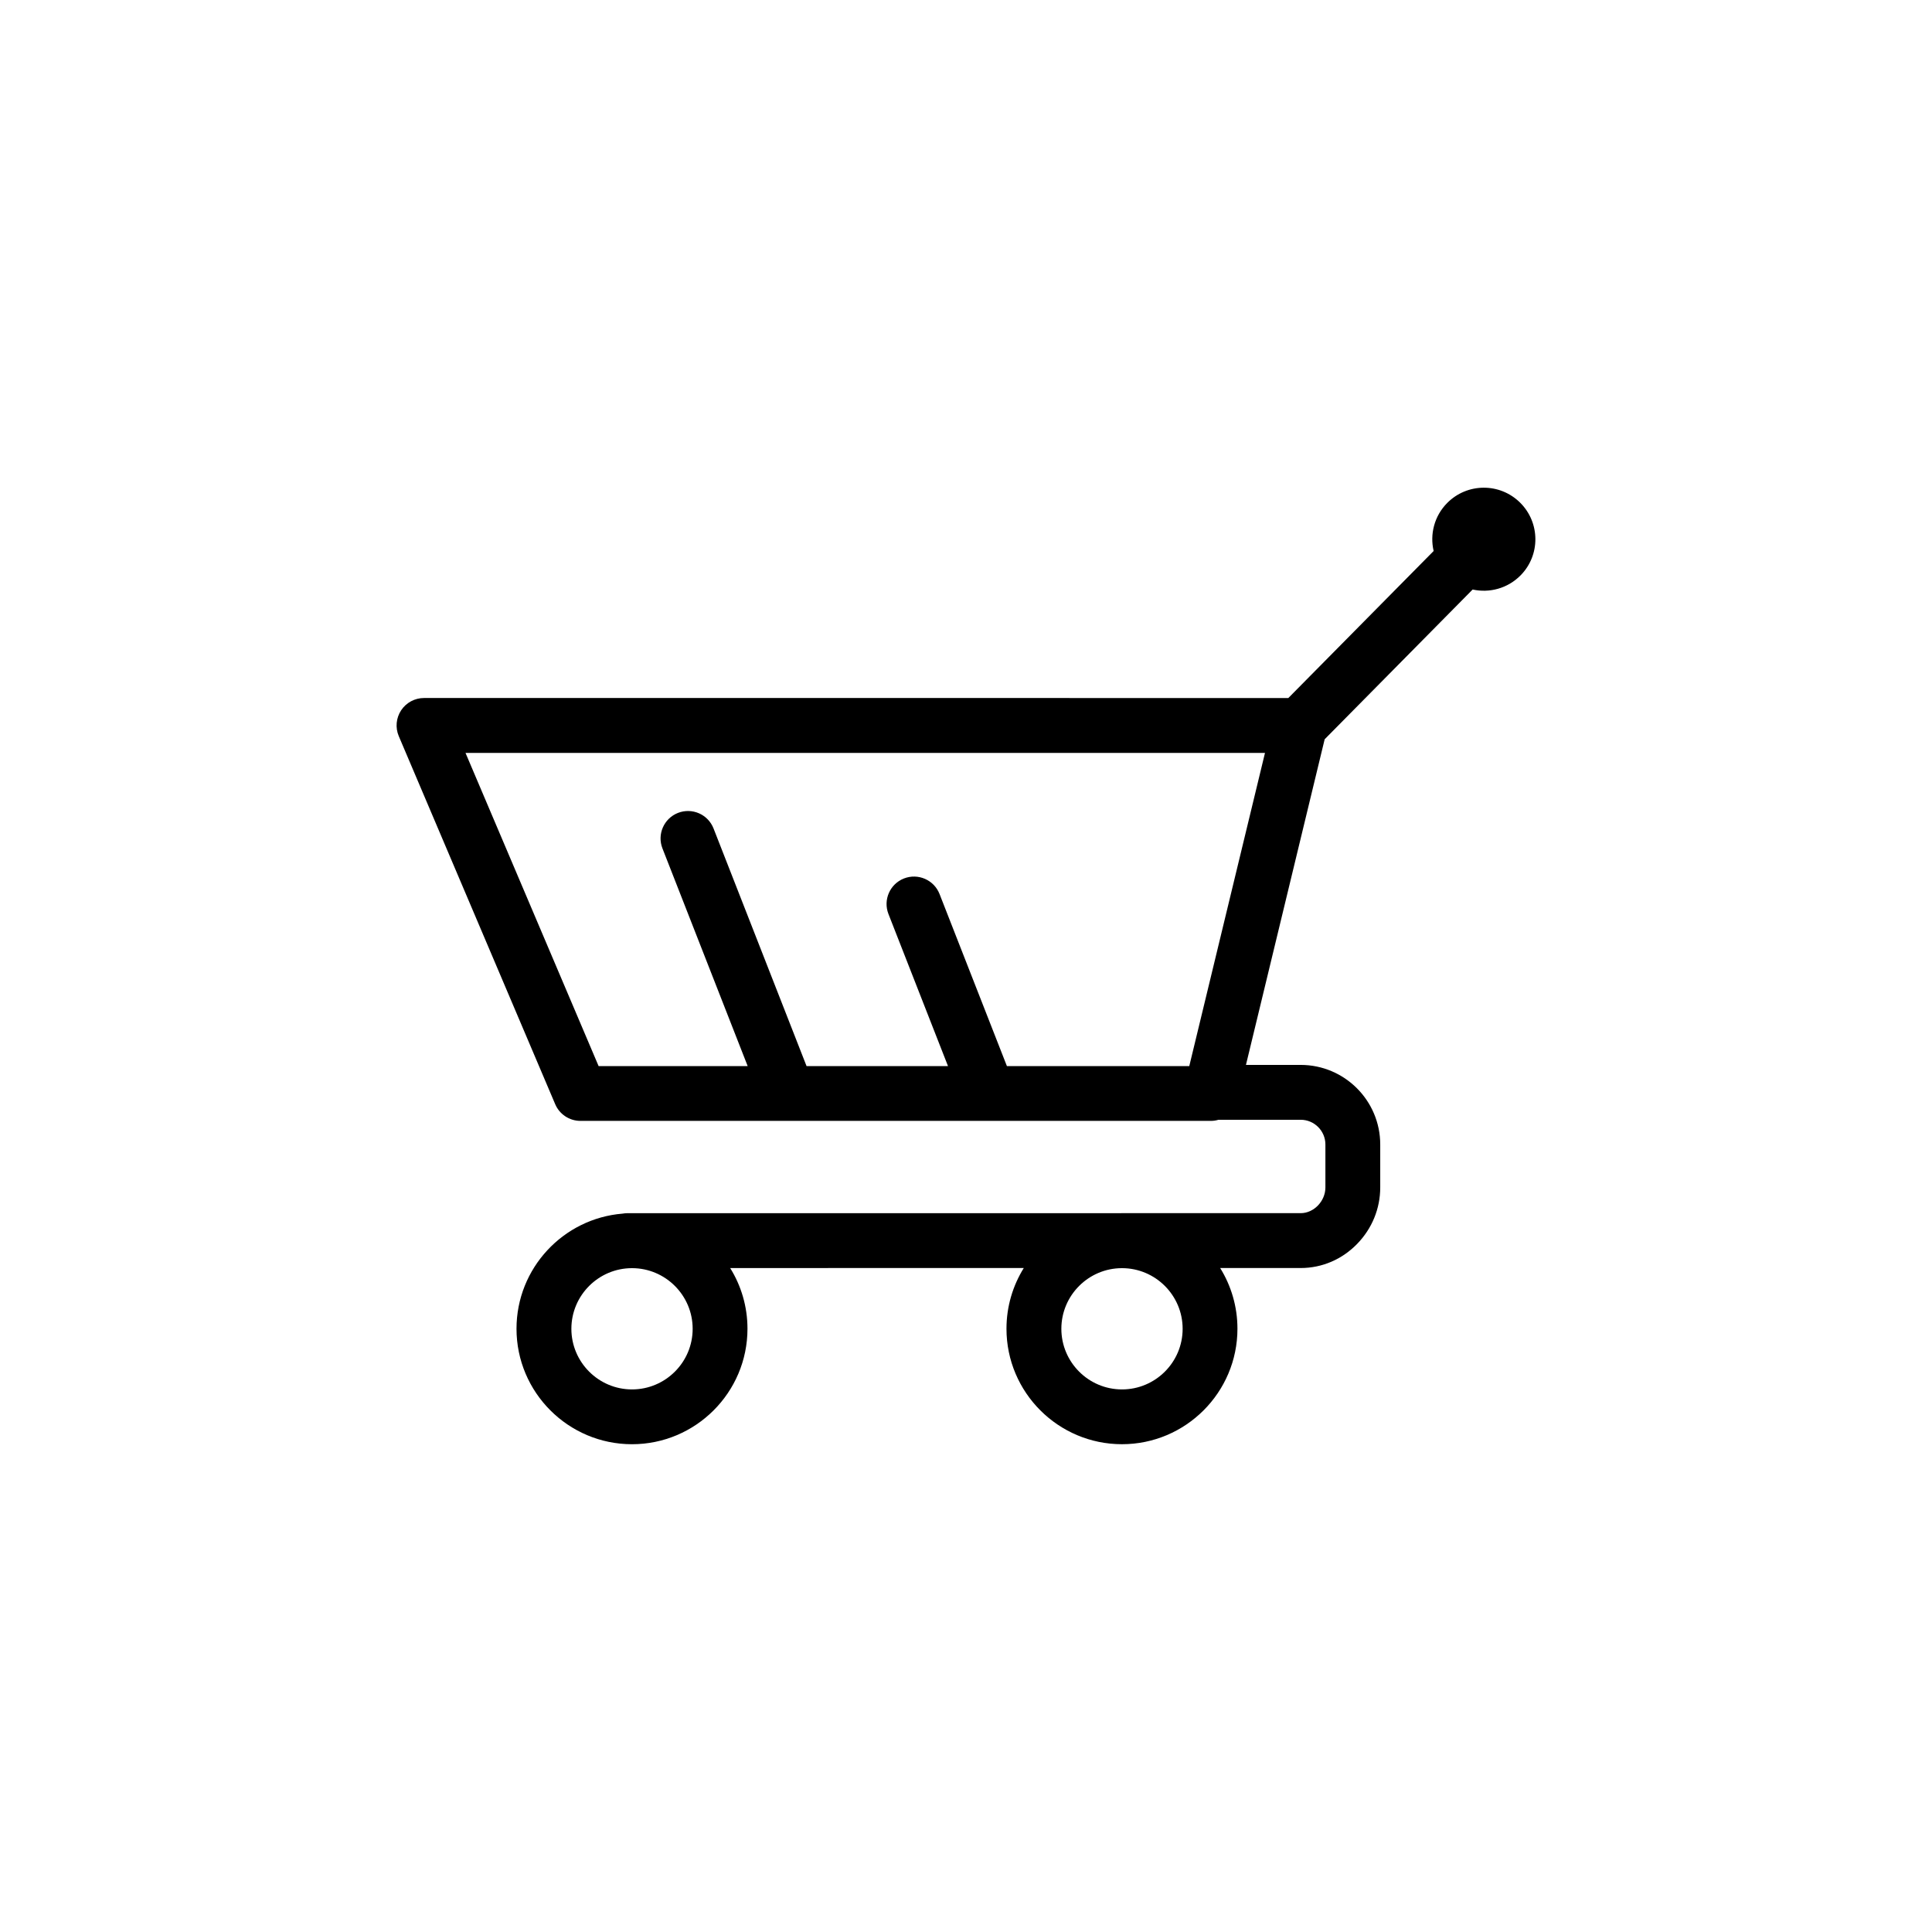 <?xml version="1.0" encoding="UTF-8"?>
<!-- Uploaded to: ICON Repo, www.svgrepo.com, Generator: ICON Repo Mixer Tools -->
<svg fill="#000000" width="800px" height="800px" version="1.1" viewBox="144 144 512 512" xmlns="http://www.w3.org/2000/svg">
 <path d="m546.83 277.19c-5.367-5.305-14.016-5.25-19.32 0.117-3.426 3.465-4.613 8.297-3.582 12.715l-38.508 38.961-229.05-0.004c-2.438 0-4.715 1.223-6.062 3.254-1.344 2.035-1.582 4.609-0.629 6.852l41.453 97.531c1.137 2.684 3.773 4.43 6.691 4.43h167.07c0.695 0 1.371-0.105 2.016-0.297h21.785c3.613 0 6.551 2.941 6.551 6.555v11.375c0 3.637-3.059 6.82-6.551 6.82l-178.37 0.004c-0.449 0-0.887 0.039-1.309 0.117-15.73 1.266-28.137 14.461-28.137 30.512 0 16.879 13.734 30.602 30.605 30.602s30.605-13.73 30.605-30.602c0-5.898-1.676-11.418-4.586-16.09l77.809-0.004c-2.902 4.68-4.586 10.191-4.586 16.09 0 16.879 13.73 30.602 30.605 30.602 16.879 0 30.605-13.73 30.605-30.602 0-5.898-1.676-11.418-4.578-16.09h21.332c5.637 0 10.953-2.266 14.965-6.394 3.949-4.055 6.121-9.367 6.121-14.969v-11.375c0-11.629-9.457-21.09-21.086-21.09h-14.5l20.859-86.301 39.215-39.684c4.43 0.977 9.25-0.266 12.68-3.727 5.309-5.348 5.254-14.004-0.113-19.309zm-105.49 235.02c-8.863 0-16.07-7.211-16.07-16.066 0-8.867 7.211-16.07 16.07-16.07 8.863 0 16.07 7.211 16.07 16.07 0.004 8.863-7.211 16.066-16.07 16.066zm-129.85 0c-8.863 0-16.07-7.211-16.07-16.066 0-8.867 7.211-16.07 16.07-16.07 8.863 0 16.07 7.211 16.07 16.07 0.004 8.863-7.211 16.066-16.07 16.066zm147.68-85.688h-48.332l-17.852-45.605c-1.465-3.734-5.68-5.578-9.422-4.117-3.738 1.465-5.578 5.684-4.117 9.418l15.781 40.305h-37.484l-24.652-62.98c-1.465-3.738-5.68-5.578-9.418-4.117-3.738 1.465-5.582 5.684-4.117 9.418l22.582 57.68h-39.504l-35.273-82.996h211.87z"/>
</svg>